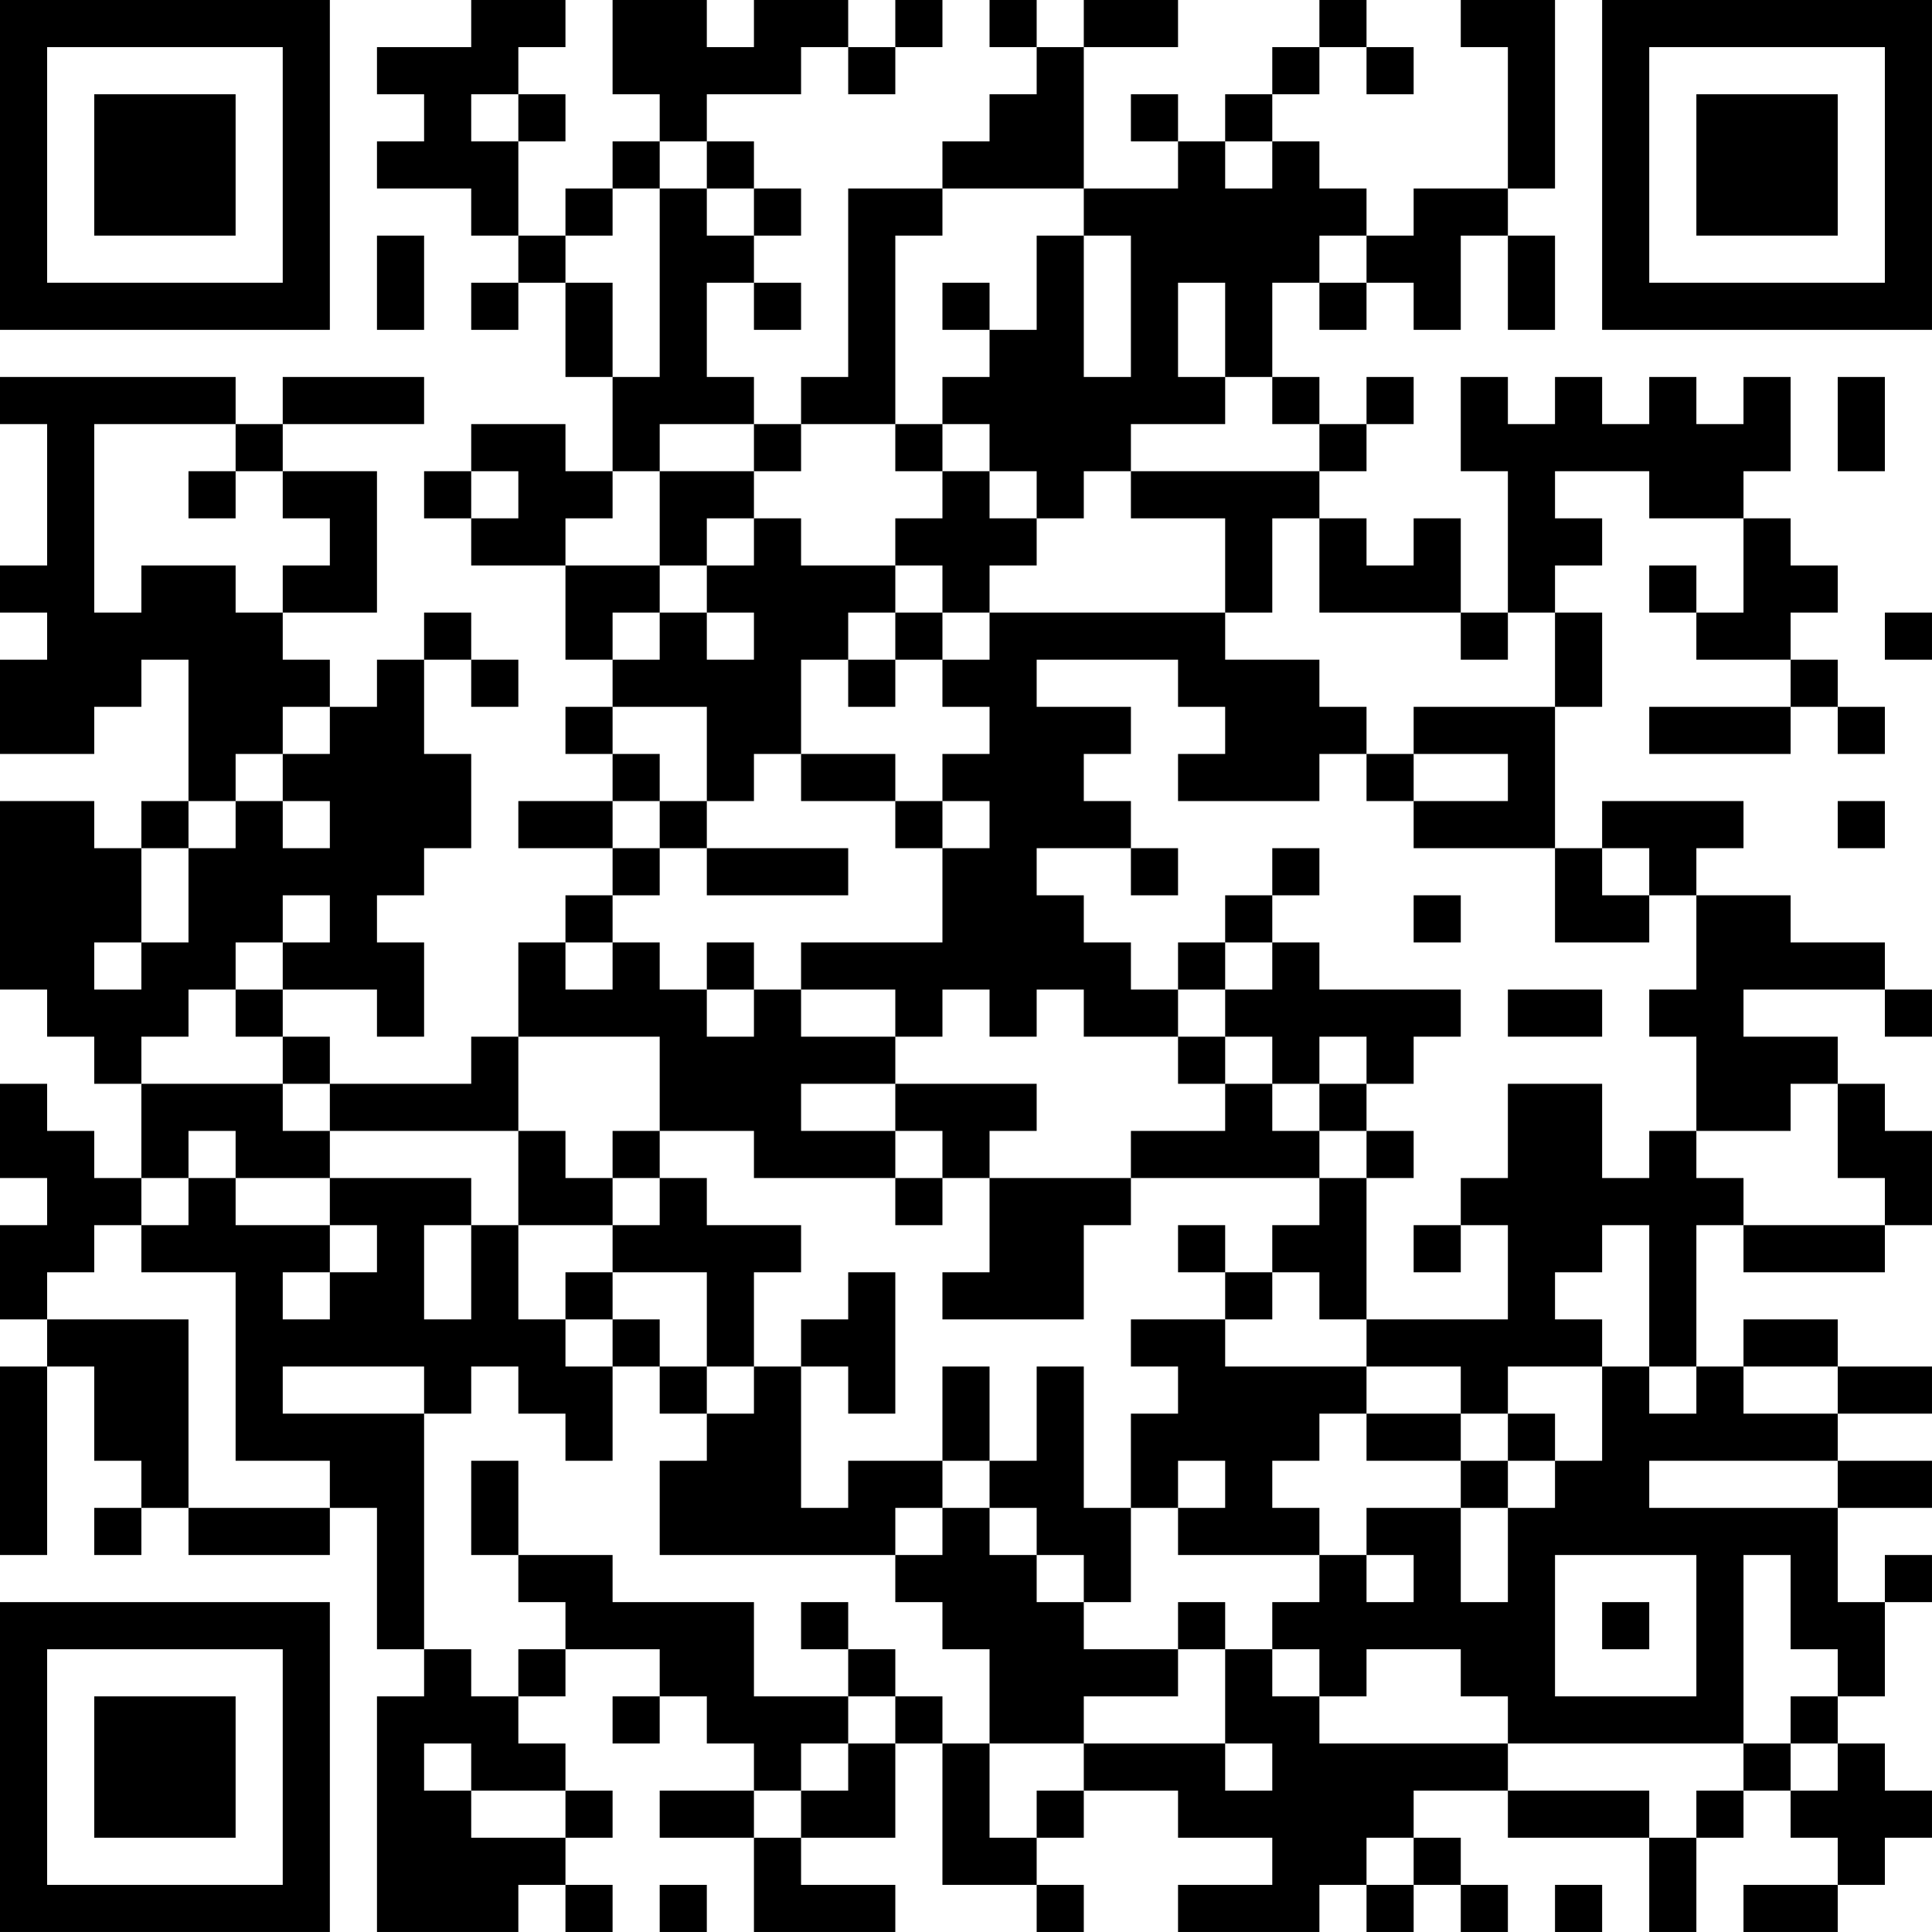 <?xml version="1.0" encoding="UTF-8"?>
<svg xmlns="http://www.w3.org/2000/svg" version="1.1" width="300" height="300" viewBox="0 0 300 300"><rect x="0" y="0" width="300" height="300" fill="#ffffff"/><g transform="scale(7.317)"><g transform="translate(0,0)"><path fill-rule="evenodd" d="M10 0L10 1L8 1L8 2L9 2L9 3L8 3L8 4L10 4L10 5L11 5L11 6L10 6L10 7L11 7L11 6L12 6L12 8L13 8L13 10L12 10L12 9L10 9L10 10L9 10L9 11L10 11L10 12L12 12L12 14L13 14L13 15L12 15L12 16L13 16L13 17L11 17L11 18L13 18L13 19L12 19L12 20L11 20L11 22L10 22L10 23L7 23L7 22L6 22L6 21L8 21L8 22L9 22L9 20L8 20L8 19L9 19L9 18L10 18L10 16L9 16L9 14L10 14L10 15L11 15L11 14L10 14L10 13L9 13L9 14L8 14L8 15L7 15L7 14L6 14L6 13L8 13L8 10L6 10L6 9L9 9L9 8L6 8L6 9L5 9L5 8L0 8L0 9L1 9L1 12L0 12L0 13L1 13L1 14L0 14L0 16L2 16L2 15L3 15L3 14L4 14L4 17L3 17L3 18L2 18L2 17L0 17L0 21L1 21L1 22L2 22L2 23L3 23L3 25L2 25L2 24L1 24L1 23L0 23L0 25L1 25L1 26L0 26L0 28L1 28L1 29L0 29L0 33L1 33L1 29L2 29L2 31L3 31L3 32L2 32L2 33L3 33L3 32L4 32L4 33L7 33L7 32L8 32L8 35L9 35L9 36L8 36L8 41L11 41L11 40L12 40L12 41L13 41L13 40L12 40L12 39L13 39L13 38L12 38L12 37L11 37L11 36L12 36L12 35L14 35L14 36L13 36L13 37L14 37L14 36L15 36L15 37L16 37L16 38L14 38L14 39L16 39L16 41L19 41L19 40L17 40L17 39L19 39L19 37L20 37L20 40L22 40L22 41L23 41L23 40L22 40L22 39L23 39L23 38L25 38L25 39L27 39L27 40L25 40L25 41L28 41L28 40L29 40L29 41L30 41L30 40L31 40L31 41L32 41L32 40L31 40L31 39L30 39L30 38L32 38L32 39L35 39L35 41L36 41L36 39L37 39L37 38L38 38L38 39L39 39L39 40L37 40L37 41L39 41L39 40L40 40L40 39L41 39L41 38L40 38L40 37L39 37L39 36L40 36L40 34L41 34L41 33L40 33L40 34L39 34L39 32L41 32L41 31L39 31L39 30L41 30L41 29L39 29L39 28L37 28L37 29L36 29L36 26L37 26L37 27L40 27L40 26L41 26L41 24L40 24L40 23L39 23L39 22L37 22L37 21L40 21L40 22L41 22L41 21L40 21L40 20L38 20L38 19L36 19L36 18L37 18L37 17L34 17L34 18L33 18L33 15L34 15L34 13L33 13L33 12L34 12L34 11L33 11L33 10L35 10L35 11L37 11L37 13L36 13L36 12L35 12L35 13L36 13L36 14L38 14L38 15L35 15L35 16L38 16L38 15L39 15L39 16L40 16L40 15L39 15L39 14L38 14L38 13L39 13L39 12L38 12L38 11L37 11L37 10L38 10L38 8L37 8L37 9L36 9L36 8L35 8L35 9L34 9L34 8L33 8L33 9L32 9L32 8L31 8L31 10L32 10L32 13L31 13L31 11L30 11L30 12L29 12L29 11L28 11L28 10L29 10L29 9L30 9L30 8L29 8L29 9L28 9L28 8L27 8L27 6L28 6L28 7L29 7L29 6L30 6L30 7L31 7L31 5L32 5L32 7L33 7L33 5L32 5L32 4L33 4L33 0L31 0L31 1L32 1L32 4L30 4L30 5L29 5L29 4L28 4L28 3L27 3L27 2L28 2L28 1L29 1L29 2L30 2L30 1L29 1L29 0L28 0L28 1L27 1L27 2L26 2L26 3L25 3L25 2L24 2L24 3L25 3L25 4L23 4L23 1L25 1L25 0L23 0L23 1L22 1L22 0L21 0L21 1L22 1L22 2L21 2L21 3L20 3L20 4L18 4L18 8L17 8L17 9L16 9L16 8L15 8L15 6L16 6L16 7L17 7L17 6L16 6L16 5L17 5L17 4L16 4L16 3L15 3L15 2L17 2L17 1L18 1L18 2L19 2L19 1L20 1L20 0L19 0L19 1L18 1L18 0L16 0L16 1L15 1L15 0L13 0L13 2L14 2L14 3L13 3L13 4L12 4L12 5L11 5L11 3L12 3L12 2L11 2L11 1L12 1L12 0ZM10 2L10 3L11 3L11 2ZM14 3L14 4L13 4L13 5L12 5L12 6L13 6L13 8L14 8L14 4L15 4L15 5L16 5L16 4L15 4L15 3ZM26 3L26 4L27 4L27 3ZM20 4L20 5L19 5L19 9L17 9L17 10L16 10L16 9L14 9L14 10L13 10L13 11L12 11L12 12L14 12L14 13L13 13L13 14L14 14L14 13L15 13L15 14L16 14L16 13L15 13L15 12L16 12L16 11L17 11L17 12L19 12L19 13L18 13L18 14L17 14L17 16L16 16L16 17L15 17L15 15L13 15L13 16L14 16L14 17L13 17L13 18L14 18L14 19L13 19L13 20L12 20L12 21L13 21L13 20L14 20L14 21L15 21L15 22L16 22L16 21L17 21L17 22L19 22L19 23L17 23L17 24L19 24L19 25L16 25L16 24L14 24L14 22L11 22L11 24L7 24L7 23L6 23L6 22L5 22L5 21L6 21L6 20L7 20L7 19L6 19L6 20L5 20L5 21L4 21L4 22L3 22L3 23L6 23L6 24L7 24L7 25L5 25L5 24L4 24L4 25L3 25L3 26L2 26L2 27L1 27L1 28L4 28L4 32L7 32L7 31L5 31L5 27L3 27L3 26L4 26L4 25L5 25L5 26L7 26L7 27L6 27L6 28L7 28L7 27L8 27L8 26L7 26L7 25L10 25L10 26L9 26L9 28L10 28L10 26L11 26L11 28L12 28L12 29L13 29L13 31L12 31L12 30L11 30L11 29L10 29L10 30L9 30L9 29L6 29L6 30L9 30L9 35L10 35L10 36L11 36L11 35L12 35L12 34L11 34L11 33L13 33L13 34L16 34L16 36L18 36L18 37L17 37L17 38L16 38L16 39L17 39L17 38L18 38L18 37L19 37L19 36L20 36L20 37L21 37L21 39L22 39L22 38L23 38L23 37L26 37L26 38L27 38L27 37L26 37L26 35L27 35L27 36L28 36L28 37L32 37L32 38L35 38L35 39L36 39L36 38L37 38L37 37L38 37L38 38L39 38L39 37L38 37L38 36L39 36L39 35L38 35L38 33L37 33L37 37L32 37L32 36L31 36L31 35L29 35L29 36L28 36L28 35L27 35L27 34L28 34L28 33L29 33L29 34L30 34L30 33L29 33L29 32L31 32L31 34L32 34L32 32L33 32L33 31L34 31L34 29L35 29L35 30L36 30L36 29L35 29L35 26L34 26L34 27L33 27L33 28L34 28L34 29L32 29L32 30L31 30L31 29L29 29L29 28L32 28L32 26L31 26L31 25L32 25L32 23L34 23L34 25L35 25L35 24L36 24L36 25L37 25L37 26L40 26L40 25L39 25L39 23L38 23L38 24L36 24L36 22L35 22L35 21L36 21L36 19L35 19L35 18L34 18L34 19L35 19L35 20L33 20L33 18L30 18L30 17L32 17L32 16L30 16L30 15L33 15L33 13L32 13L32 14L31 14L31 13L28 13L28 11L27 11L27 13L26 13L26 11L24 11L24 10L28 10L28 9L27 9L27 8L26 8L26 6L25 6L25 8L26 8L26 9L24 9L24 10L23 10L23 11L22 11L22 10L21 10L21 9L20 9L20 8L21 8L21 7L22 7L22 5L23 5L23 8L24 8L24 5L23 5L23 4ZM8 5L8 7L9 7L9 5ZM28 5L28 6L29 6L29 5ZM20 6L20 7L21 7L21 6ZM39 8L39 10L40 10L40 8ZM2 9L2 13L3 13L3 12L5 12L5 13L6 13L6 12L7 12L7 11L6 11L6 10L5 10L5 9ZM19 9L19 10L20 10L20 11L19 11L19 12L20 12L20 13L19 13L19 14L18 14L18 15L19 15L19 14L20 14L20 15L21 15L21 16L20 16L20 17L19 17L19 16L17 16L17 17L19 17L19 18L20 18L20 20L17 20L17 21L19 21L19 22L20 22L20 21L21 21L21 22L22 22L22 21L23 21L23 22L25 22L25 23L26 23L26 24L24 24L24 25L21 25L21 24L22 24L22 23L19 23L19 24L20 24L20 25L19 25L19 26L20 26L20 25L21 25L21 27L20 27L20 28L23 28L23 26L24 26L24 25L28 25L28 26L27 26L27 27L26 27L26 26L25 26L25 27L26 27L26 28L24 28L24 29L25 29L25 30L24 30L24 32L23 32L23 29L22 29L22 31L21 31L21 29L20 29L20 31L18 31L18 32L17 32L17 29L18 29L18 30L19 30L19 27L18 27L18 28L17 28L17 29L16 29L16 27L17 27L17 26L15 26L15 25L14 25L14 24L13 24L13 25L12 25L12 24L11 24L11 26L13 26L13 27L12 27L12 28L13 28L13 29L14 29L14 30L15 30L15 31L14 31L14 33L19 33L19 34L20 34L20 35L21 35L21 37L23 37L23 36L25 36L25 35L26 35L26 34L25 34L25 35L23 35L23 34L24 34L24 32L25 32L25 33L28 33L28 32L27 32L27 31L28 31L28 30L29 30L29 31L31 31L31 32L32 32L32 31L33 31L33 30L32 30L32 31L31 31L31 30L29 30L29 29L26 29L26 28L27 28L27 27L28 27L28 28L29 28L29 25L30 25L30 24L29 24L29 23L30 23L30 22L31 22L31 21L28 21L28 20L27 20L27 19L28 19L28 18L27 18L27 19L26 19L26 20L25 20L25 21L24 21L24 20L23 20L23 19L22 19L22 18L24 18L24 19L25 19L25 18L24 18L24 17L23 17L23 16L24 16L24 15L22 15L22 14L25 14L25 15L26 15L26 16L25 16L25 17L28 17L28 16L29 16L29 17L30 17L30 16L29 16L29 15L28 15L28 14L26 14L26 13L21 13L21 12L22 12L22 11L21 11L21 10L20 10L20 9ZM4 10L4 11L5 11L5 10ZM10 10L10 11L11 11L11 10ZM14 10L14 12L15 12L15 11L16 11L16 10ZM20 13L20 14L21 14L21 13ZM40 13L40 14L41 14L41 13ZM6 15L6 16L5 16L5 17L4 17L4 18L3 18L3 20L2 20L2 21L3 21L3 20L4 20L4 18L5 18L5 17L6 17L6 18L7 18L7 17L6 17L6 16L7 16L7 15ZM14 17L14 18L15 18L15 19L18 19L18 18L15 18L15 17ZM20 17L20 18L21 18L21 17ZM39 17L39 18L40 18L40 17ZM30 19L30 20L31 20L31 19ZM15 20L15 21L16 21L16 20ZM26 20L26 21L25 21L25 22L26 22L26 23L27 23L27 24L28 24L28 25L29 25L29 24L28 24L28 23L29 23L29 22L28 22L28 23L27 23L27 22L26 22L26 21L27 21L27 20ZM32 21L32 22L34 22L34 21ZM13 25L13 26L14 26L14 25ZM30 26L30 27L31 27L31 26ZM13 27L13 28L14 28L14 29L15 29L15 30L16 30L16 29L15 29L15 27ZM37 29L37 30L39 30L39 29ZM10 31L10 33L11 33L11 31ZM20 31L20 32L19 32L19 33L20 33L20 32L21 32L21 33L22 33L22 34L23 34L23 33L22 33L22 32L21 32L21 31ZM25 31L25 32L26 32L26 31ZM35 31L35 32L39 32L39 31ZM33 33L33 36L36 36L36 33ZM17 34L17 35L18 35L18 36L19 36L19 35L18 35L18 34ZM34 34L34 35L35 35L35 34ZM9 37L9 38L10 38L10 39L12 39L12 38L10 38L10 37ZM29 39L29 40L30 40L30 39ZM14 40L14 41L15 41L15 40ZM33 40L33 41L34 41L34 40ZM0 0L0 7L7 7L7 0ZM1 1L1 6L6 6L6 1ZM2 2L2 5L5 5L5 2ZM34 0L34 7L41 7L41 0ZM35 1L35 6L40 6L40 1ZM36 2L36 5L39 5L39 2ZM0 34L0 41L7 41L7 34ZM1 35L1 40L6 40L6 35ZM2 36L2 39L5 39L5 36Z" fill="#000000"/></g></g></svg>

